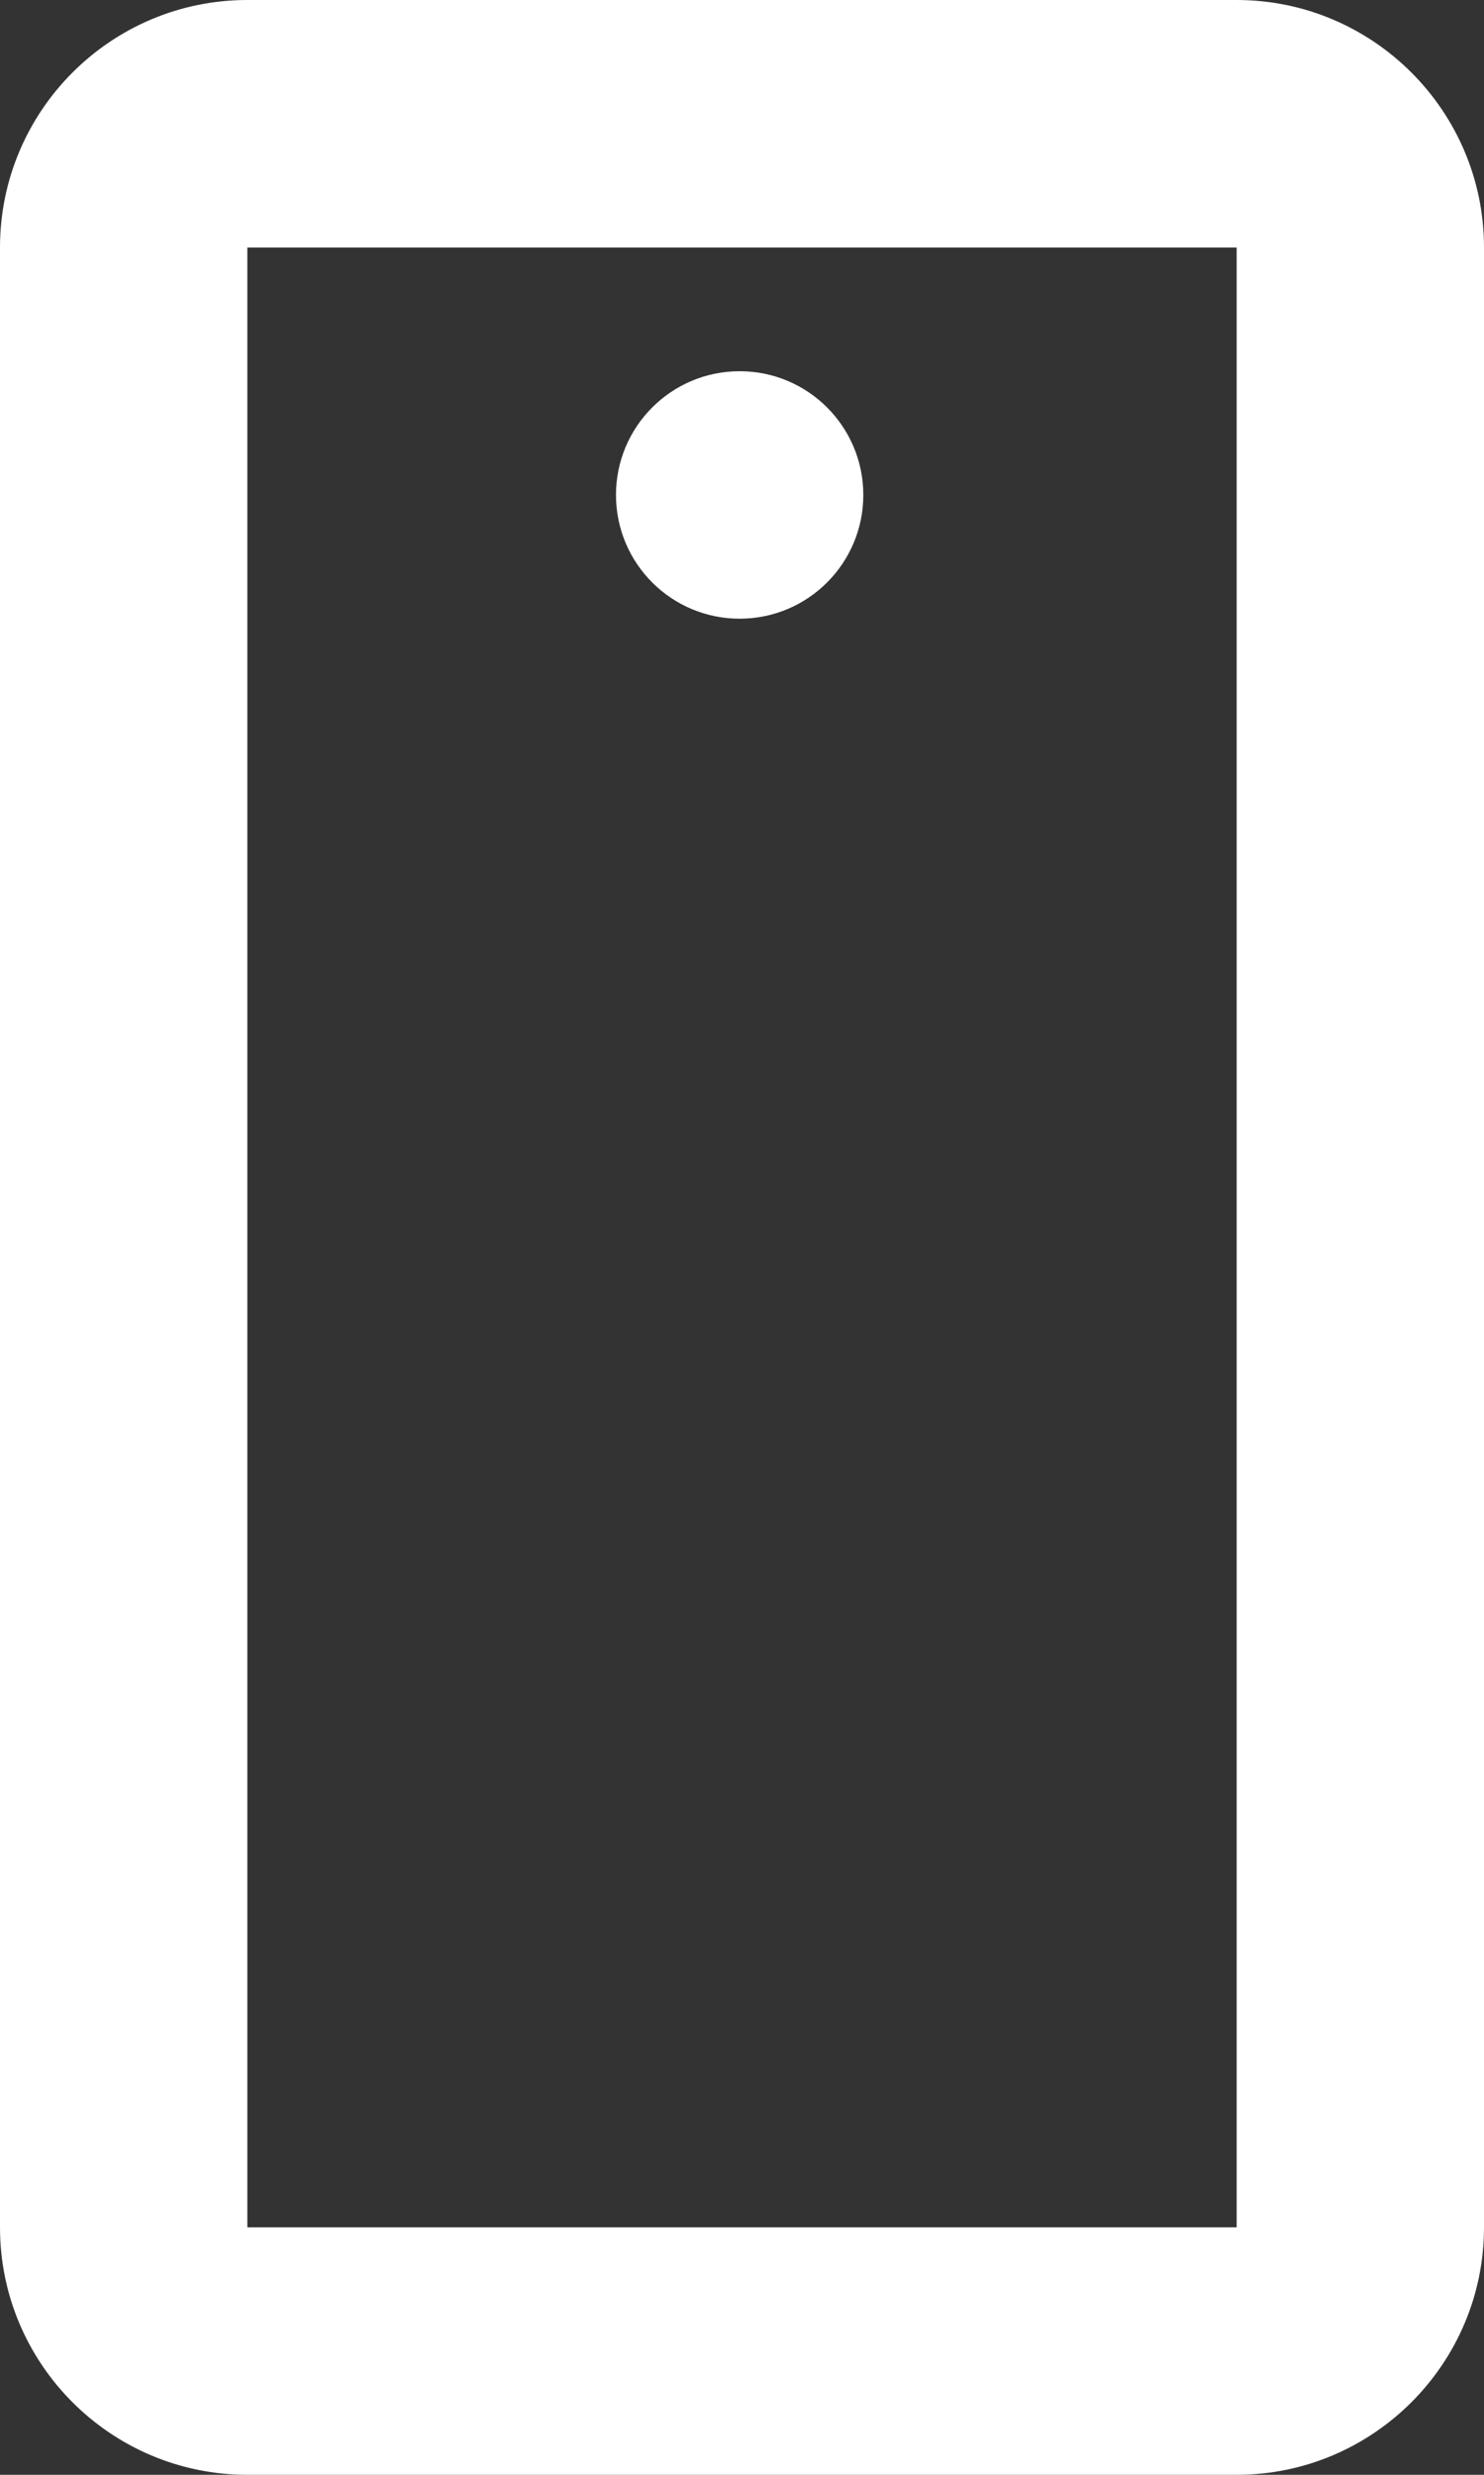 <?xml version="1.0" encoding="utf-8"?>
<!-- Generator: Adobe Illustrator 16.0.0, SVG Export Plug-In . SVG Version: 6.00 Build 0)  -->
<!DOCTYPE svg PUBLIC "-//W3C//DTD SVG 1.1//EN" "http://www.w3.org/Graphics/SVG/1.1/DTD/svg11.dtd">
<svg version="1.1" id="Layer_1" xmlns="http://www.w3.org/2000/svg" xmlns:xlink="http://www.w3.org/1999/xlink" x="0px" y="0px"
	  viewBox="0 0 12 20" enable-background="new 0 0 12 20" xml:space="preserve">
<rect x="0" y="0" width="12" height="20" fill="#333333" stroke="none"/>
<circle fill="#ffffff" cx="5.981" cy="4" r="1"/>
<path fill="#ffffff" d="M10,0H2C0.896,0,0,0.897,0,2v16c0,1.103,0.896,2,2,2h8c1.102,0,2-0.897,2-2V2C12,0.897,11.102,0,10,0z
	 M10,12.469V15v1v1.547V18H2v-0.453V16v-1v-2.531V2h8V12.469z"/>
</svg>
